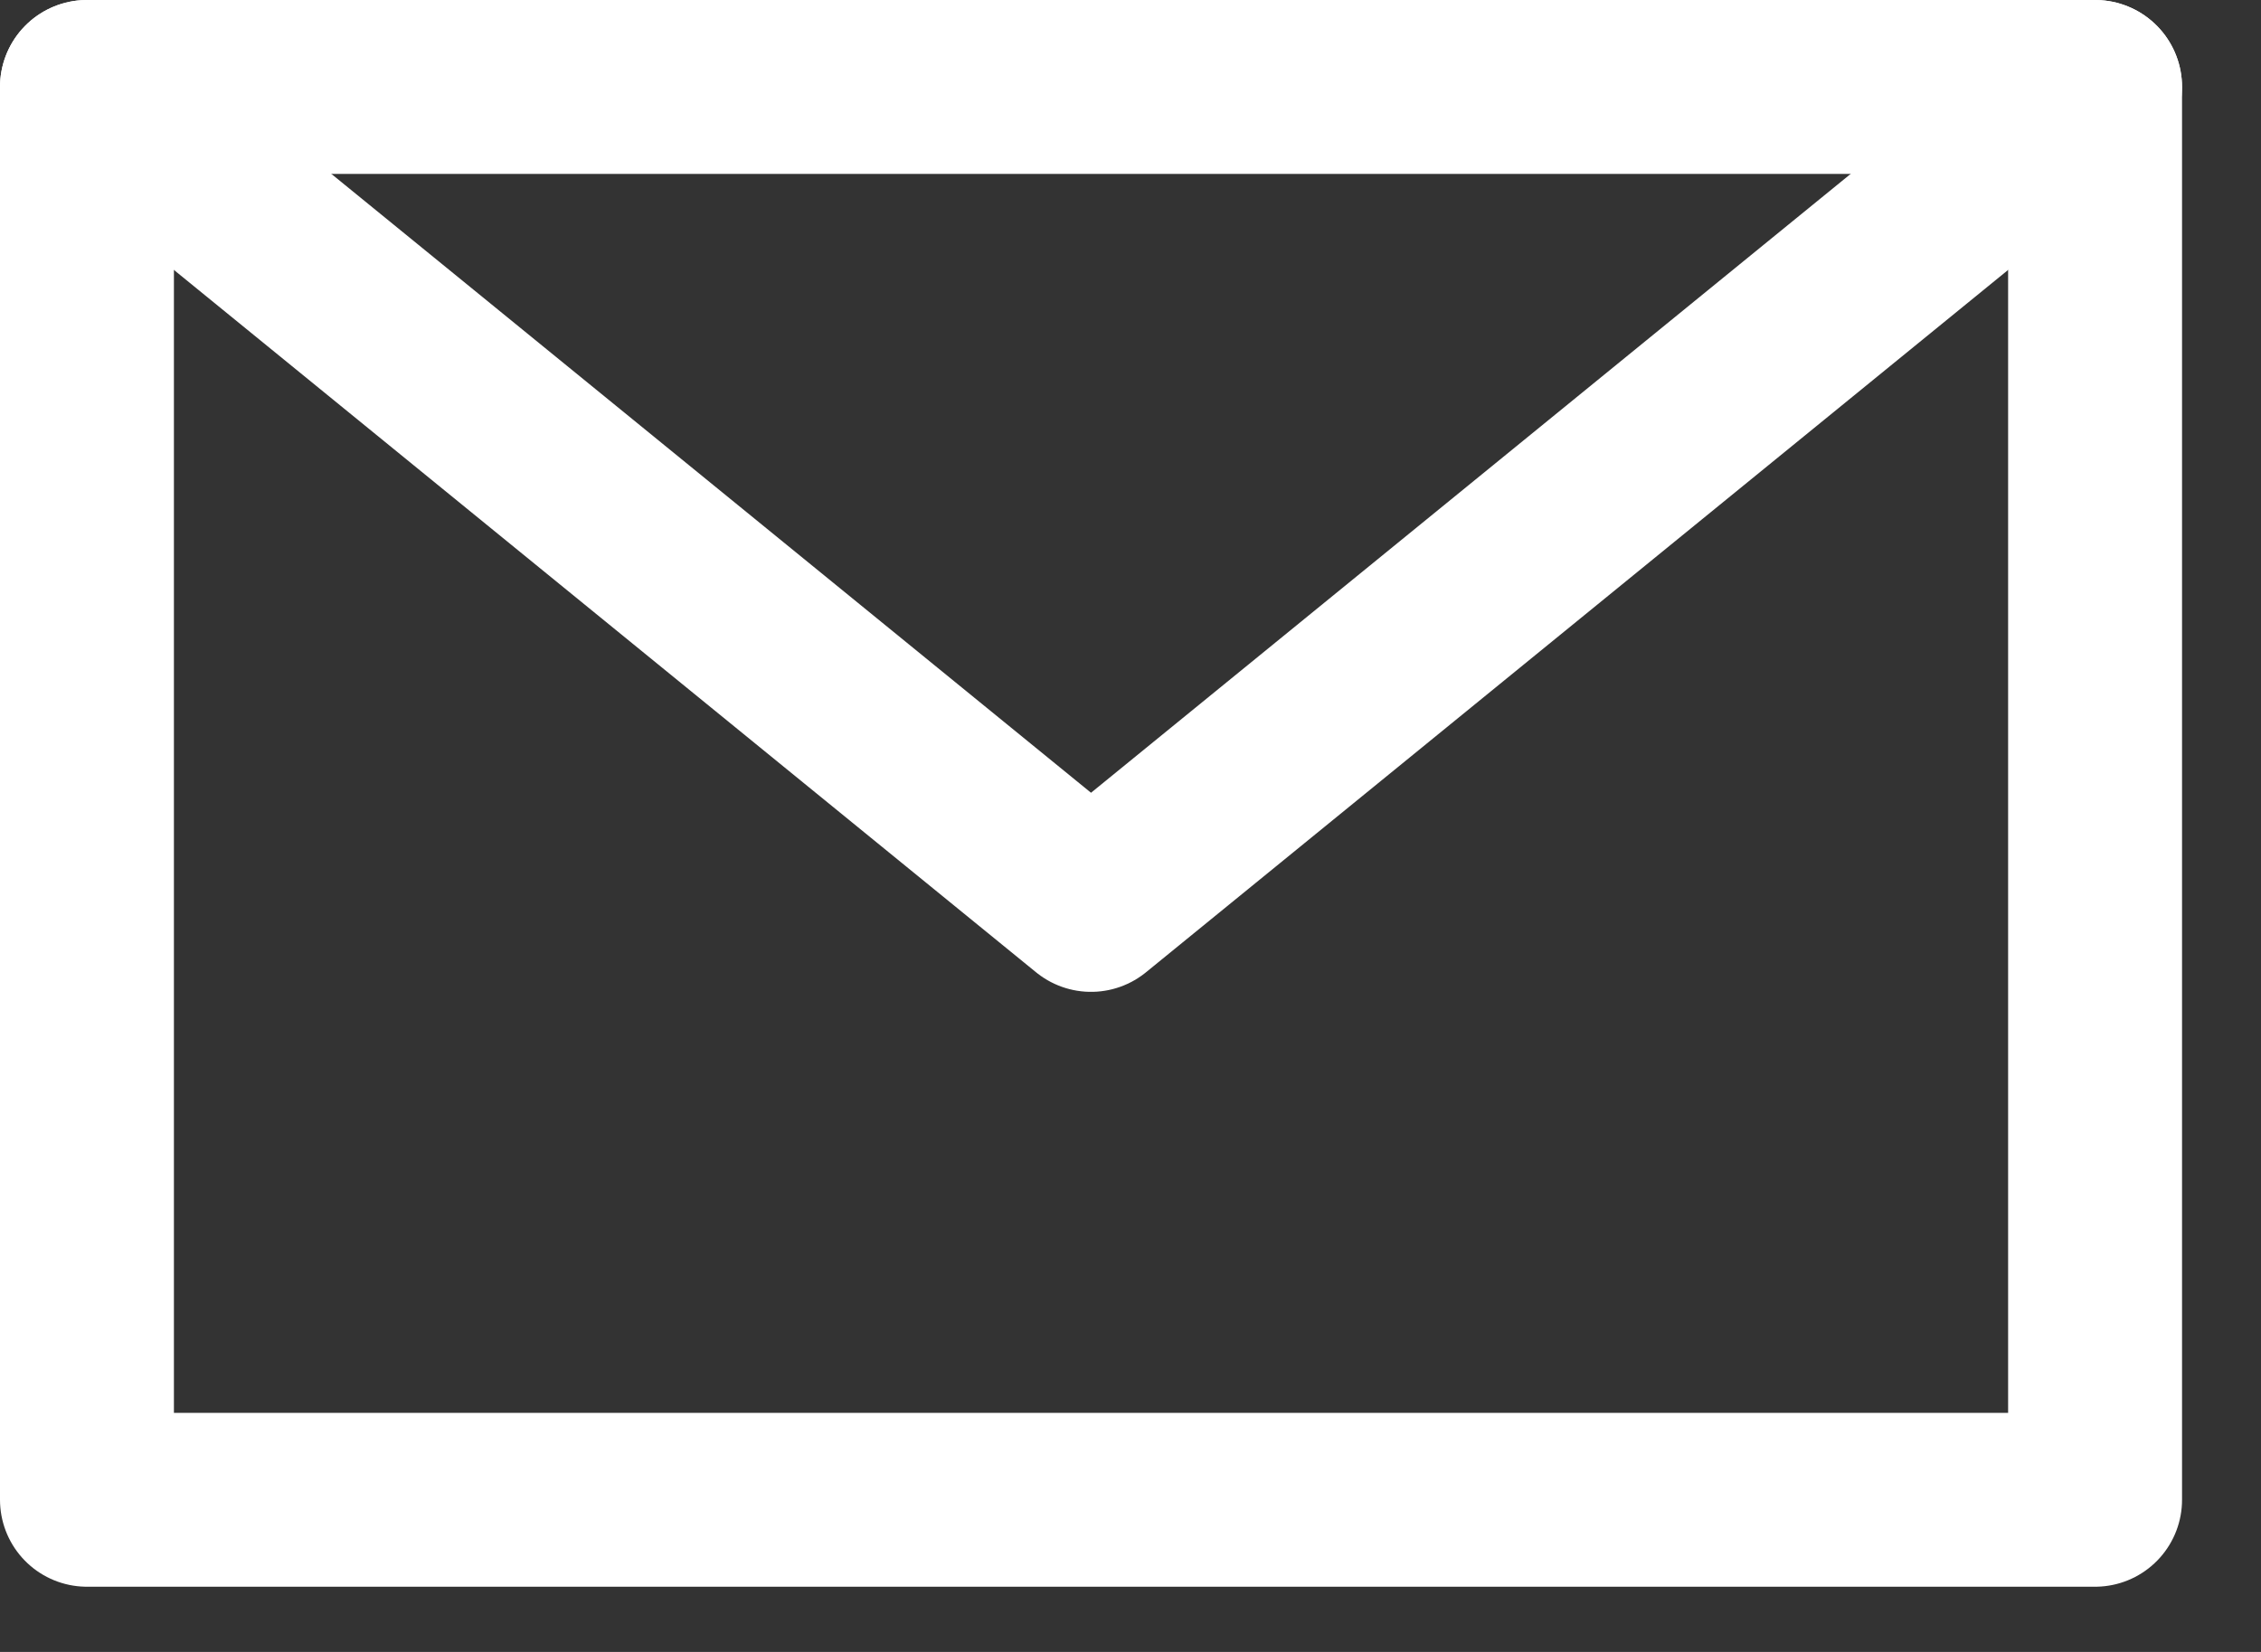 <svg width="26" height="19" viewBox="0 0 26 19" fill="none" xmlns="http://www.w3.org/2000/svg">
<rect x="0" y="0" width="26" height="19" fill="#333333" stroke="none"/>
<path d="M24.092 1H1V17.25H24.092V1Z" stroke="white" stroke-width="2" stroke-linecap="round" stroke-linejoin="round"/>
<path d="M24.092 1L12.546 10.408L1 1" stroke="white" stroke-width="2" stroke-linecap="round" stroke-linejoin="round"/>
</svg>
